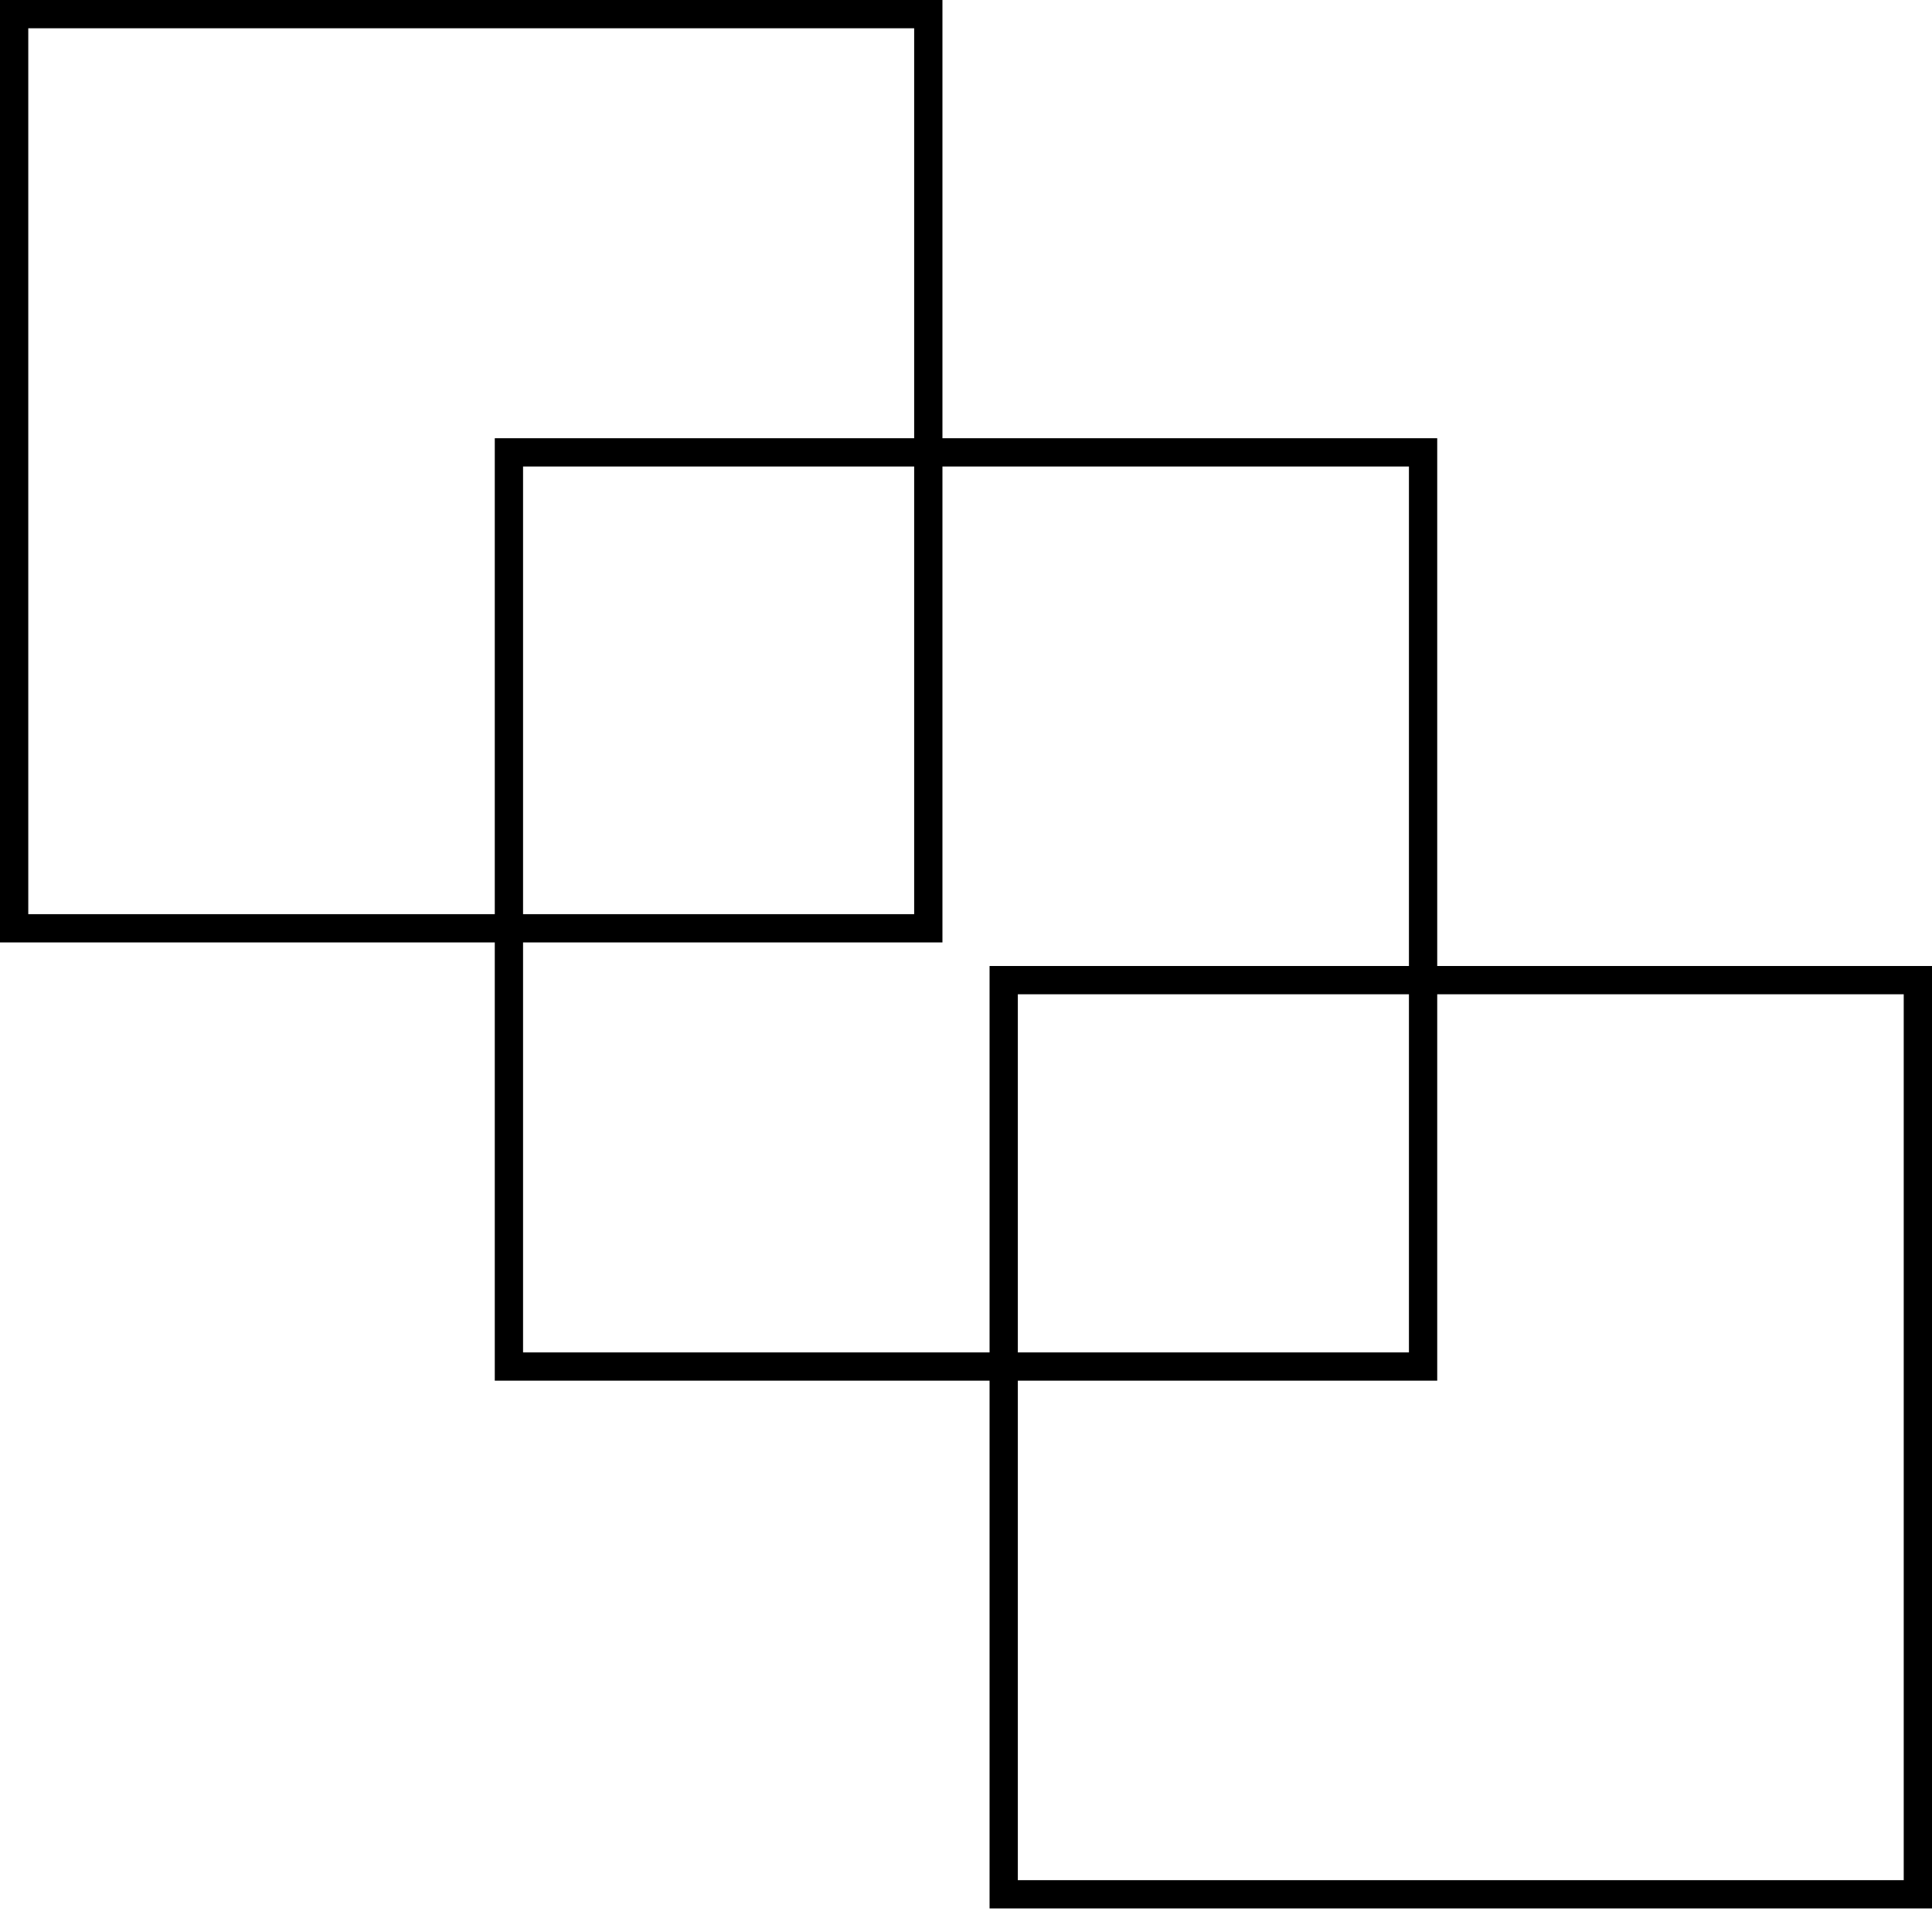 <svg width="410" height="410" viewBox="0 0 410 410" fill="none" xmlns="http://www.w3.org/2000/svg">
<rect x="3" y="3" width="194" height="194" stroke="black" stroke-width="6"/>
<rect x="108" y="96" width="194" height="194" stroke="black" stroke-width="6"/>
<rect x="213" y="208" width="194" height="194" stroke="black" stroke-width="6"/>
</svg>
